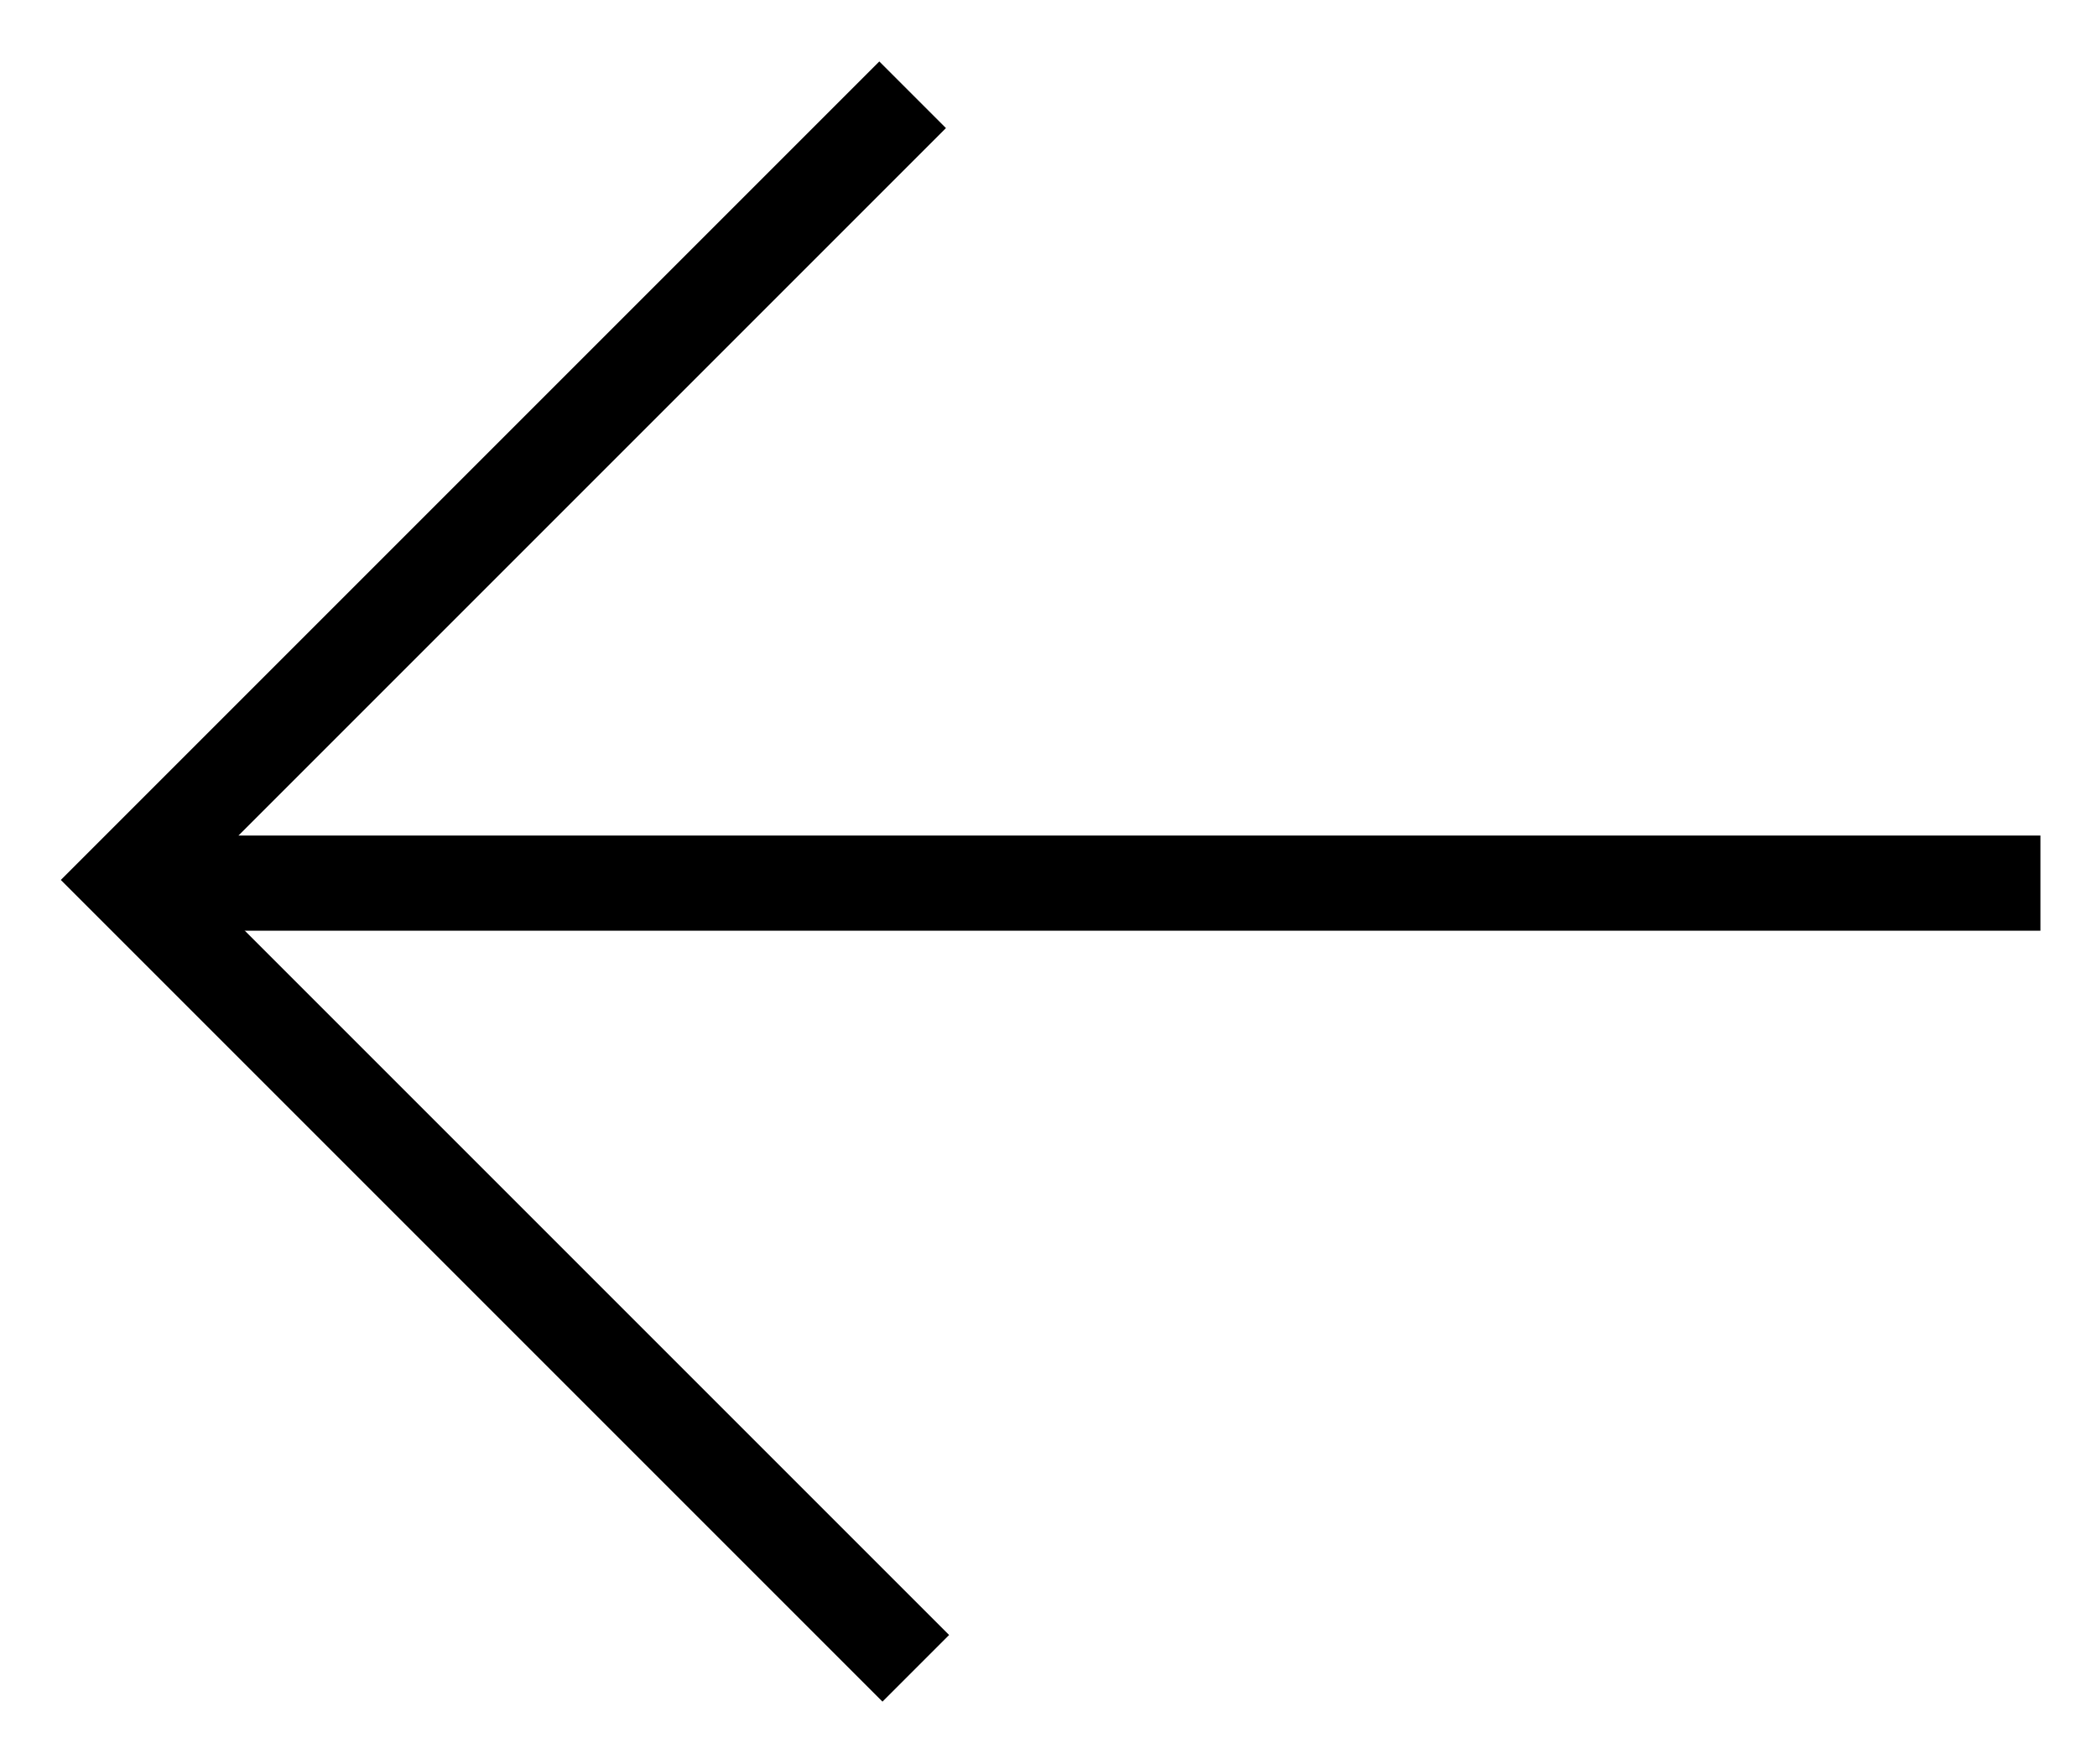 <?xml version="1.0" encoding="utf-8"?>
<!-- Generator: Adobe Illustrator 27.5.0, SVG Export Plug-In . SVG Version: 6.00 Build 0)  -->
<svg version="1.1" id="Capa_1" xmlns="http://www.w3.org/2000/svg" xmlns:xlink="http://www.w3.org/1999/xlink" x="0px" y="0px"
	 viewBox="0 0 66.1 55.6" style="enable-background:new 0 0 66.1 55.6;" xml:space="preserve">
<g>
	<g id="Grupo_370" transform="translate(6.417 53.737) rotate(-90)">
		<path id="Trazado_207" d="M26-4.5l25.8,25.8l-2.1,2.1L26-0.3L2.2,23.5l-2.1-2.1L26-4.5z"/>
		<path id="Línea_315" d="M24.4-1.9h3v59.8h-3V-1.9z"/>
	</g>
</g>
</svg>
